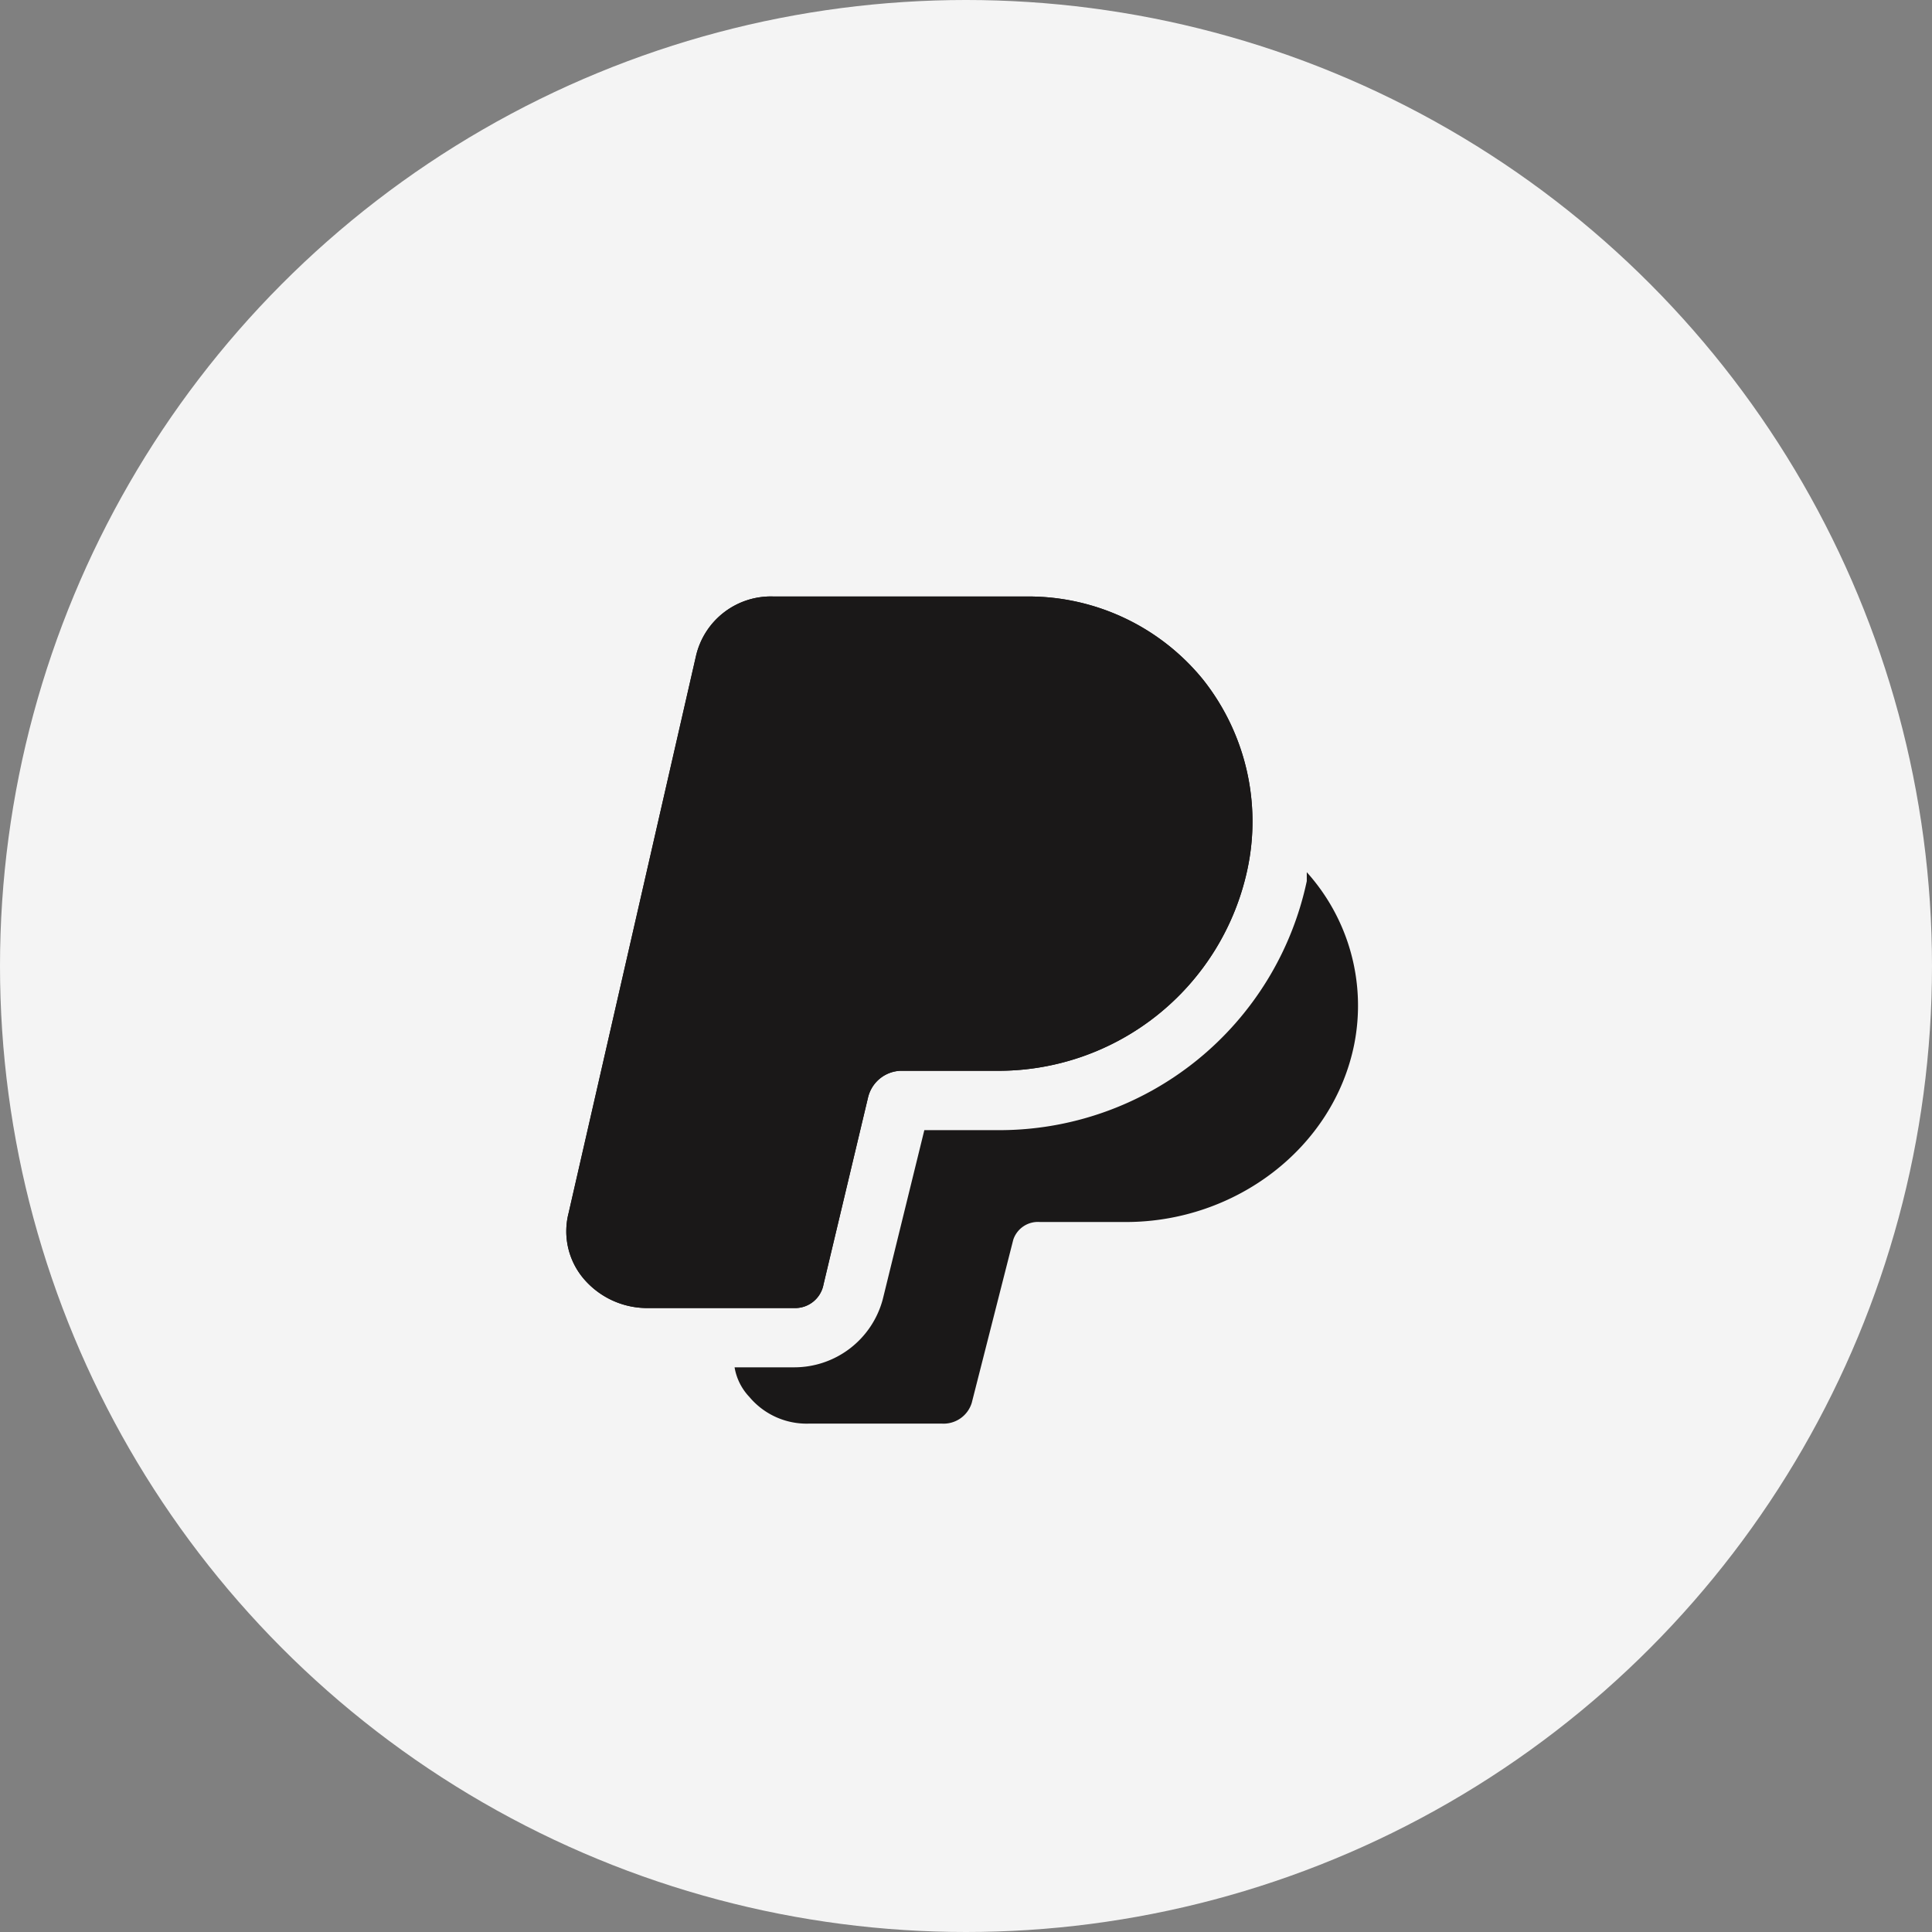 <svg xmlns="http://www.w3.org/2000/svg" width="116" height="116" viewBox="0 0 116 116">
  <rect x="0" y="0" width="116" height="116" fill="#808080" stroke="none"/>
  <g id="Group_37063" data-name="Group 37063" transform="translate(-4774 1040)">
    <circle id="Ellipse_59" data-name="Ellipse 59" cx="58" cy="58" r="58" transform="translate(4774 -1040)" fill="#f4f4f4"/>
    <g id="pay-pal-paypal-payments-platform-svgrepo-com" transform="translate(4803.677 -1006.186)">
      <g id="Group_37061" data-name="Group 37061" transform="translate(4.323 2)">
        <path id="Path_85940" data-name="Path 85940" d="M17.989,44.722h-8.9a5.01,5.01,0,0,1-3.738-1.78,4.4,4.4,0,0,1-.89-3.916L12.114,5.56h0A4.611,4.611,0,0,1,16.742,2H32.051a13.509,13.509,0,0,1,10.5,4.984,13.71,13.71,0,0,1,2.67,11.393,15.29,15.29,0,0,1-15.131,12.1H24.4a2.086,2.086,0,0,0-1.958,1.6L19.769,43.3A1.733,1.733,0,0,1,17.989,44.722Z" transform="translate(-4.323 -2)" fill="#1a1818"/>
      </g>
      <g id="Group_37062" data-name="Group 37062" transform="translate(4.323 2)">
        <path id="Path_85941" data-name="Path 85941" d="M17.989,44.722h-8.9a5.01,5.01,0,0,1-3.738-1.78,4.4,4.4,0,0,1-.89-3.916L12.114,5.56h0A4.611,4.611,0,0,1,16.742,2H32.051a13.509,13.509,0,0,1,10.5,4.984,13.71,13.71,0,0,1,2.67,11.393,15.29,15.29,0,0,1-15.131,12.1H24.4a2.086,2.086,0,0,0-1.958,1.6L19.769,43.3A1.733,1.733,0,0,1,17.989,44.722Z" transform="translate(-4.323 -2)" fill="#1a1818"/>
      </g>
      <path id="Path_85942" data-name="Path 85942" d="M44.356,11.3v.534A18.877,18.877,0,0,1,25.843,26.787h-4.45L18.9,36.933a5.5,5.5,0,0,1-5.34,4.094H10a3.392,3.392,0,0,0,.89,1.78,4.482,4.482,0,0,0,3.56,1.6h8.01a1.768,1.768,0,0,0,1.78-1.246l2.492-9.791a1.557,1.557,0,0,1,1.6-1.068H33.5c6.586,0,12.461-4.45,13.707-10.681A11.967,11.967,0,0,0,44.356,11.3Z" transform="translate(4.428 7.255)" fill="#1a1818"/>
    </g>
  </g>
</svg>
